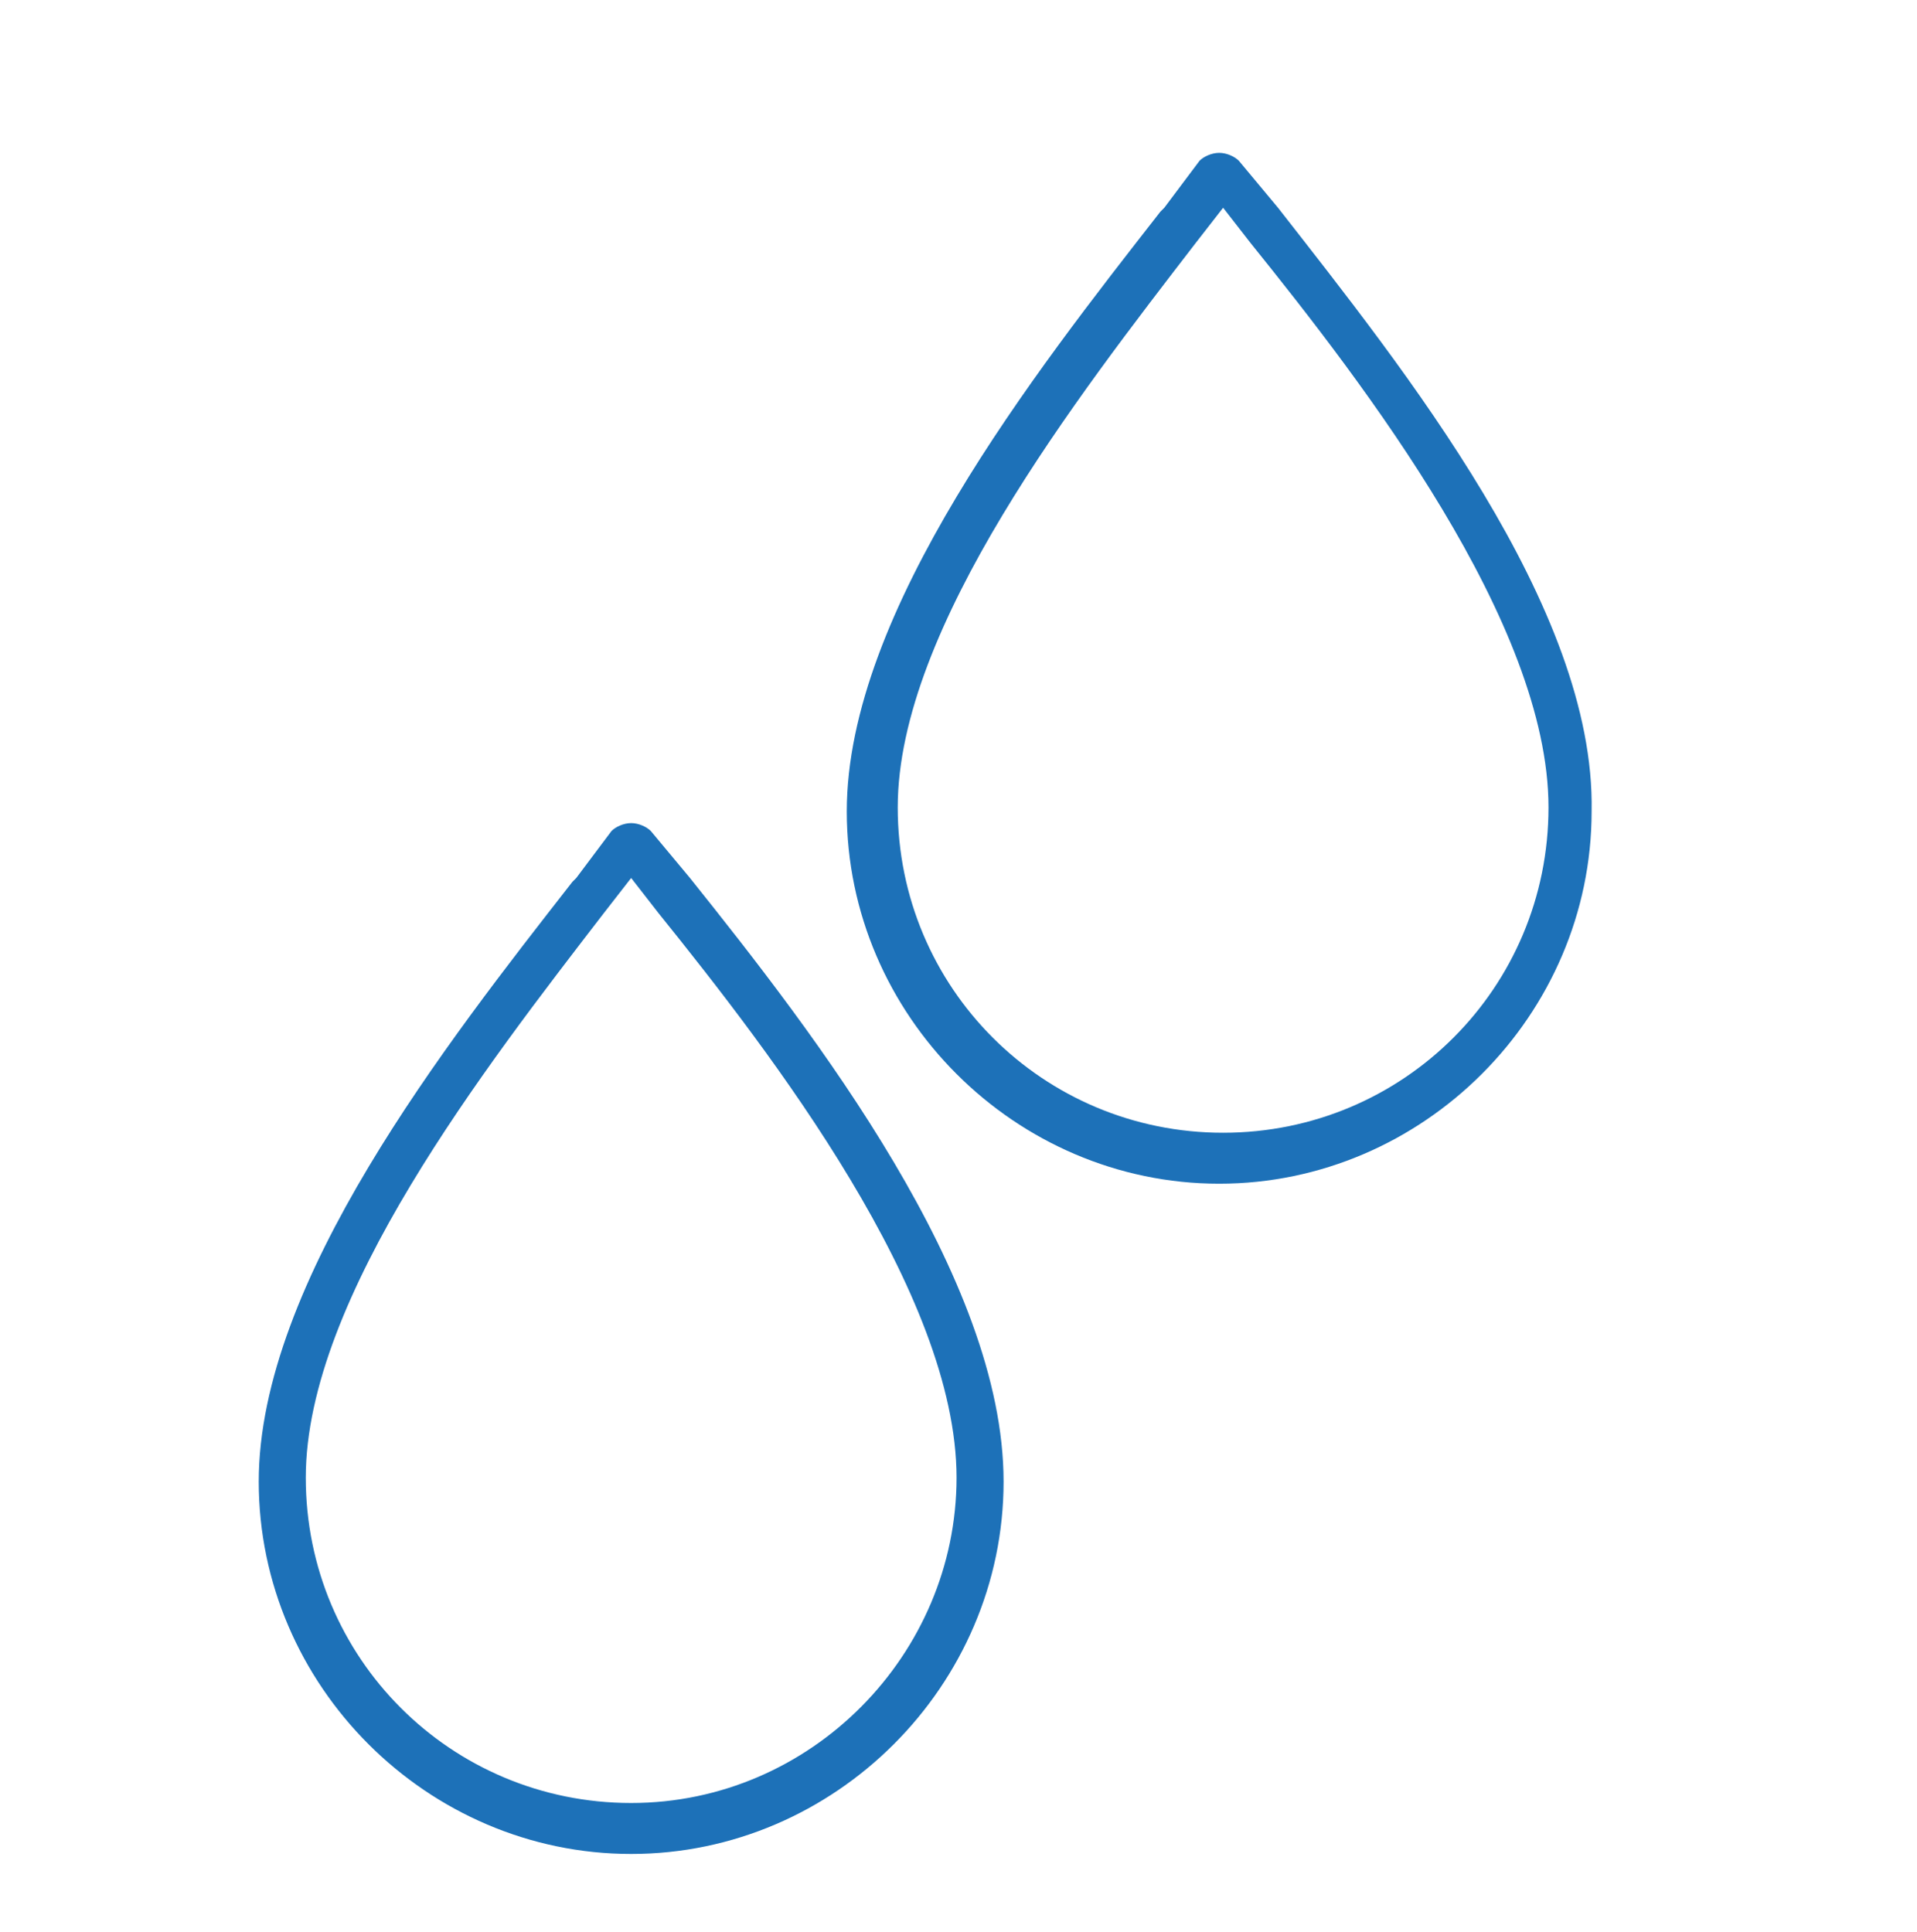 <?xml version="1.0" encoding="utf-8"?>
<!-- Generator: Adobe Illustrator 22.1.0, SVG Export Plug-In . SVG Version: 6.00 Build 0)  -->
<svg version="1.1" id="Livello_1" xmlns="http://www.w3.org/2000/svg" xmlns:xlink="http://www.w3.org/1999/xlink" x="0px" y="0px"
	 viewBox="0 0 48.9 49.3" style="enable-background:new 0 0 48.9 49.3;" xml:space="preserve">
<style type="text/css">
	.st0{fill:#1D71B8;}
</style>
<path class="st0" d="M17.6,22.4l-1-1.2c-0.1-0.1-0.3-0.2-0.5-0.2c-0.2,0-0.4,0.1-0.5,0.2c-0.3,0.4-0.6,0.8-0.9,1.2l-0.1,0.1
	c-3.2,4.1-8,10.2-8,15.3c0,5.2,4.3,9.5,9.5,9.5c5.2,0,9.5-4.3,9.5-9.5C25.6,32.6,20.8,26.4,17.6,22.4z M16.1,46
	c-4.6,0-8.3-3.7-8.3-8.3c0-4.6,4.6-10.5,7.6-14.4l0.7-0.9l0.7,0.9c2.9,3.6,7.6,9.7,7.6,14.4C24.4,42.2,20.7,46,16.1,46z"/>
<path class="st0" d="M32.6,5.3l-1-1.2c-0.1-0.1-0.3-0.2-0.5-0.2c-0.2,0-0.4,0.1-0.5,0.2c-0.3,0.4-0.6,0.8-0.9,1.2l-0.1,0.1
	c-3.2,4.1-8,10.2-8,15.3c0,5.2,4.3,9.5,9.5,9.5c5.2,0,9.5-4.3,9.5-9.5C40.7,15.5,35.8,9.4,32.6,5.3z M31.2,28.9
	c-4.6,0-8.3-3.7-8.3-8.3c0-4.6,4.6-10.5,7.6-14.4l0.7-0.9l0.7,0.9c2.9,3.6,7.6,9.7,7.6,14.4C39.5,25.2,35.8,28.9,31.2,28.9z"/>
</svg>
